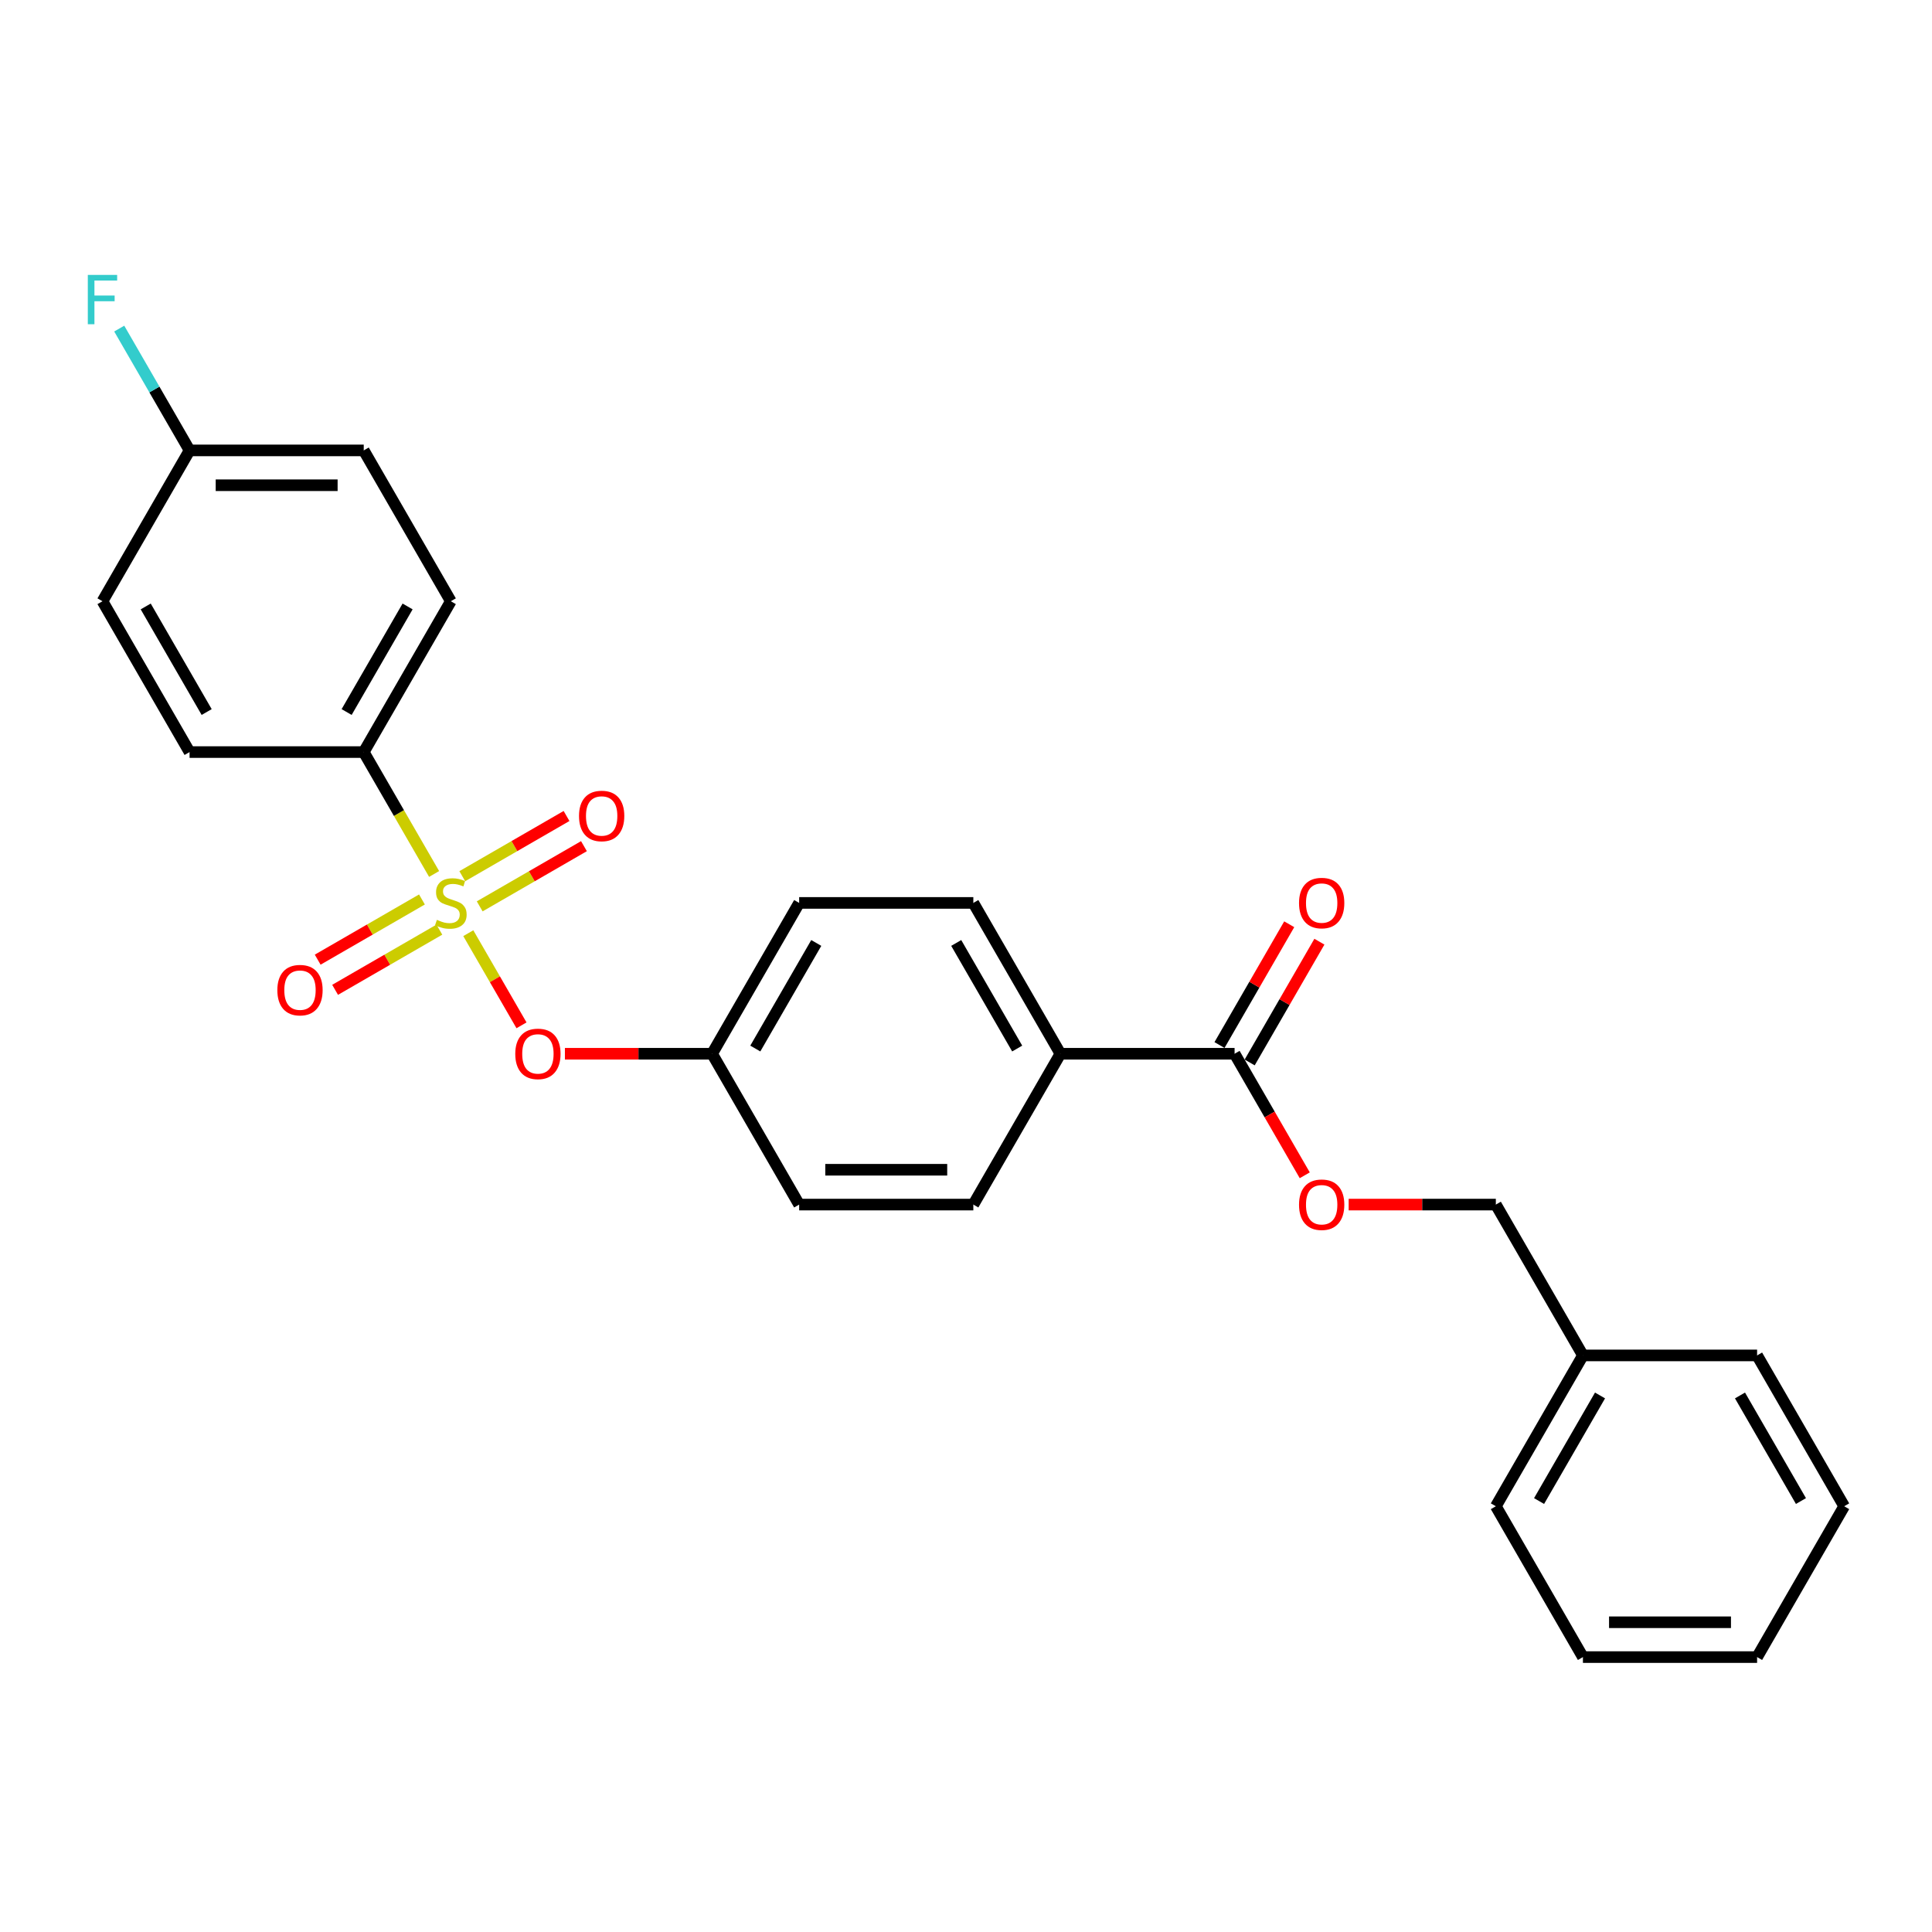 <?xml version='1.0' encoding='iso-8859-1'?>
<svg version='1.1' baseProfile='full'
              xmlns='http://www.w3.org/2000/svg'
                      xmlns:rdkit='http://www.rdkit.org/xml'
                      xmlns:xlink='http://www.w3.org/1999/xlink'
                  xml:space='preserve'
width='1000px' height='1000px' viewBox='0 0 1000 1000'>
<!-- END OF HEADER -->
<rect style='opacity:1.0;fill:#FFFFFF;stroke:none' width='1000' height='1000' x='0' y='0'> </rect>
<path class='bond-0' d='M 242.391,483.015 L 256.159,506.861' style='fill:none;fill-rule:evenodd;stroke:#CCCC00;stroke-width:6px;stroke-linecap:butt;stroke-linejoin:miter;stroke-opacity:1' />
<path class='bond-0' d='M 256.159,506.861 L 269.927,530.708' style='fill:none;fill-rule:evenodd;stroke:#FF0000;stroke-width:6px;stroke-linecap:butt;stroke-linejoin:miter;stroke-opacity:1' />
<path class='bond-2' d='M 224.695,452.364 L 206.483,420.819' style='fill:none;fill-rule:evenodd;stroke:#CCCC00;stroke-width:6px;stroke-linecap:butt;stroke-linejoin:miter;stroke-opacity:1' />
<path class='bond-2' d='M 206.483,420.819 L 188.27,389.274' style='fill:none;fill-rule:evenodd;stroke:#000000;stroke-width:6px;stroke-linecap:butt;stroke-linejoin:miter;stroke-opacity:1' />
<path class='bond-3' d='M 218.398,465.566 L 191.418,481.144' style='fill:none;fill-rule:evenodd;stroke:#CCCC00;stroke-width:6px;stroke-linecap:butt;stroke-linejoin:miter;stroke-opacity:1' />
<path class='bond-3' d='M 191.418,481.144 L 164.437,496.721' style='fill:none;fill-rule:evenodd;stroke:#FF0000;stroke-width:6px;stroke-linecap:butt;stroke-linejoin:miter;stroke-opacity:1' />
<path class='bond-3' d='M 227.413,481.181 L 200.433,496.758' style='fill:none;fill-rule:evenodd;stroke:#CCCC00;stroke-width:6px;stroke-linecap:butt;stroke-linejoin:miter;stroke-opacity:1' />
<path class='bond-3' d='M 200.433,496.758 L 173.452,512.335' style='fill:none;fill-rule:evenodd;stroke:#FF0000;stroke-width:6px;stroke-linecap:butt;stroke-linejoin:miter;stroke-opacity:1' />
<path class='bond-4' d='M 248.292,469.127 L 275.273,453.549' style='fill:none;fill-rule:evenodd;stroke:#CCCC00;stroke-width:6px;stroke-linecap:butt;stroke-linejoin:miter;stroke-opacity:1' />
<path class='bond-4' d='M 275.273,453.549 L 302.253,437.972' style='fill:none;fill-rule:evenodd;stroke:#FF0000;stroke-width:6px;stroke-linecap:butt;stroke-linejoin:miter;stroke-opacity:1' />
<path class='bond-4' d='M 239.277,453.512 L 266.258,437.935' style='fill:none;fill-rule:evenodd;stroke:#CCCC00;stroke-width:6px;stroke-linecap:butt;stroke-linejoin:miter;stroke-opacity:1' />
<path class='bond-4' d='M 266.258,437.935 L 293.238,422.358' style='fill:none;fill-rule:evenodd;stroke:#FF0000;stroke-width:6px;stroke-linecap:butt;stroke-linejoin:miter;stroke-opacity:1' />
<path class='bond-12' d='M 292.394,545.419 L 330.482,545.419' style='fill:none;fill-rule:evenodd;stroke:#FF0000;stroke-width:6px;stroke-linecap:butt;stroke-linejoin:miter;stroke-opacity:1' />
<path class='bond-12' d='M 330.482,545.419 L 368.57,545.419' style='fill:none;fill-rule:evenodd;stroke:#000000;stroke-width:6px;stroke-linecap:butt;stroke-linejoin:miter;stroke-opacity:1' />
<path class='bond-1' d='M 639.02,545.419 L 548.87,545.419' style='fill:none;fill-rule:evenodd;stroke:#000000;stroke-width:6px;stroke-linecap:butt;stroke-linejoin:miter;stroke-opacity:1' />
<path class='bond-6' d='M 639.02,545.419 L 657.181,576.873' style='fill:none;fill-rule:evenodd;stroke:#000000;stroke-width:6px;stroke-linecap:butt;stroke-linejoin:miter;stroke-opacity:1' />
<path class='bond-6' d='M 657.181,576.873 L 675.341,608.328' style='fill:none;fill-rule:evenodd;stroke:#FF0000;stroke-width:6px;stroke-linecap:butt;stroke-linejoin:miter;stroke-opacity:1' />
<path class='bond-7' d='M 646.828,549.926 L 664.873,518.67' style='fill:none;fill-rule:evenodd;stroke:#000000;stroke-width:6px;stroke-linecap:butt;stroke-linejoin:miter;stroke-opacity:1' />
<path class='bond-7' d='M 664.873,518.67 L 682.919,487.414' style='fill:none;fill-rule:evenodd;stroke:#FF0000;stroke-width:6px;stroke-linecap:butt;stroke-linejoin:miter;stroke-opacity:1' />
<path class='bond-7' d='M 631.213,540.911 L 649.259,509.655' style='fill:none;fill-rule:evenodd;stroke:#000000;stroke-width:6px;stroke-linecap:butt;stroke-linejoin:miter;stroke-opacity:1' />
<path class='bond-7' d='M 649.259,509.655 L 667.305,478.399' style='fill:none;fill-rule:evenodd;stroke:#FF0000;stroke-width:6px;stroke-linecap:butt;stroke-linejoin:miter;stroke-opacity:1' />
<path class='bond-8' d='M 188.27,389.274 L 233.345,311.202' style='fill:none;fill-rule:evenodd;stroke:#000000;stroke-width:6px;stroke-linecap:butt;stroke-linejoin:miter;stroke-opacity:1' />
<path class='bond-8' d='M 179.417,368.548 L 210.97,313.898' style='fill:none;fill-rule:evenodd;stroke:#000000;stroke-width:6px;stroke-linecap:butt;stroke-linejoin:miter;stroke-opacity:1' />
<path class='bond-9' d='M 188.27,389.274 L 98.12,389.274' style='fill:none;fill-rule:evenodd;stroke:#000000;stroke-width:6px;stroke-linecap:butt;stroke-linejoin:miter;stroke-opacity:1' />
<path class='bond-5' d='M 548.87,545.419 L 503.795,467.347' style='fill:none;fill-rule:evenodd;stroke:#000000;stroke-width:6px;stroke-linecap:butt;stroke-linejoin:miter;stroke-opacity:1' />
<path class='bond-5' d='M 526.495,542.723 L 494.942,488.072' style='fill:none;fill-rule:evenodd;stroke:#000000;stroke-width:6px;stroke-linecap:butt;stroke-linejoin:miter;stroke-opacity:1' />
<path class='bond-27' d='M 548.87,545.419 L 503.795,623.491' style='fill:none;fill-rule:evenodd;stroke:#000000;stroke-width:6px;stroke-linecap:butt;stroke-linejoin:miter;stroke-opacity:1' />
<path class='bond-13' d='M 698.069,623.491 L 736.157,623.491' style='fill:none;fill-rule:evenodd;stroke:#FF0000;stroke-width:6px;stroke-linecap:butt;stroke-linejoin:miter;stroke-opacity:1' />
<path class='bond-13' d='M 736.157,623.491 L 774.245,623.491' style='fill:none;fill-rule:evenodd;stroke:#000000;stroke-width:6px;stroke-linecap:butt;stroke-linejoin:miter;stroke-opacity:1' />
<path class='bond-18' d='M 233.345,311.202 L 188.27,233.13' style='fill:none;fill-rule:evenodd;stroke:#000000;stroke-width:6px;stroke-linecap:butt;stroke-linejoin:miter;stroke-opacity:1' />
<path class='bond-17' d='M 98.12,389.274 L 53.045,311.202' style='fill:none;fill-rule:evenodd;stroke:#000000;stroke-width:6px;stroke-linecap:butt;stroke-linejoin:miter;stroke-opacity:1' />
<path class='bond-17' d='M 106.973,368.548 L 75.421,313.898' style='fill:none;fill-rule:evenodd;stroke:#000000;stroke-width:6px;stroke-linecap:butt;stroke-linejoin:miter;stroke-opacity:1' />
<path class='bond-10' d='M 503.795,467.347 L 413.645,467.347' style='fill:none;fill-rule:evenodd;stroke:#000000;stroke-width:6px;stroke-linecap:butt;stroke-linejoin:miter;stroke-opacity:1' />
<path class='bond-11' d='M 503.795,623.491 L 413.645,623.491' style='fill:none;fill-rule:evenodd;stroke:#000000;stroke-width:6px;stroke-linecap:butt;stroke-linejoin:miter;stroke-opacity:1' />
<path class='bond-11' d='M 490.273,605.461 L 427.168,605.461' style='fill:none;fill-rule:evenodd;stroke:#000000;stroke-width:6px;stroke-linecap:butt;stroke-linejoin:miter;stroke-opacity:1' />
<path class='bond-15' d='M 368.57,545.419 L 413.645,623.491' style='fill:none;fill-rule:evenodd;stroke:#000000;stroke-width:6px;stroke-linecap:butt;stroke-linejoin:miter;stroke-opacity:1' />
<path class='bond-16' d='M 368.57,545.419 L 413.645,467.347' style='fill:none;fill-rule:evenodd;stroke:#000000;stroke-width:6px;stroke-linecap:butt;stroke-linejoin:miter;stroke-opacity:1' />
<path class='bond-16' d='M 390.946,542.723 L 422.498,488.072' style='fill:none;fill-rule:evenodd;stroke:#000000;stroke-width:6px;stroke-linecap:butt;stroke-linejoin:miter;stroke-opacity:1' />
<path class='bond-20' d='M 774.245,623.491 L 819.32,701.563' style='fill:none;fill-rule:evenodd;stroke:#000000;stroke-width:6px;stroke-linecap:butt;stroke-linejoin:miter;stroke-opacity:1' />
<path class='bond-14' d='M 98.12,233.13 L 53.045,311.202' style='fill:none;fill-rule:evenodd;stroke:#000000;stroke-width:6px;stroke-linecap:butt;stroke-linejoin:miter;stroke-opacity:1' />
<path class='bond-19' d='M 98.12,233.13 L 79.918,201.603' style='fill:none;fill-rule:evenodd;stroke:#000000;stroke-width:6px;stroke-linecap:butt;stroke-linejoin:miter;stroke-opacity:1' />
<path class='bond-19' d='M 79.918,201.603 L 61.716,170.077' style='fill:none;fill-rule:evenodd;stroke:#33CCCC;stroke-width:6px;stroke-linecap:butt;stroke-linejoin:miter;stroke-opacity:1' />
<path class='bond-26' d='M 98.12,233.13 L 188.27,233.13' style='fill:none;fill-rule:evenodd;stroke:#000000;stroke-width:6px;stroke-linecap:butt;stroke-linejoin:miter;stroke-opacity:1' />
<path class='bond-26' d='M 111.643,251.16 L 174.748,251.16' style='fill:none;fill-rule:evenodd;stroke:#000000;stroke-width:6px;stroke-linecap:butt;stroke-linejoin:miter;stroke-opacity:1' />
<path class='bond-21' d='M 819.32,701.563 L 774.245,779.635' style='fill:none;fill-rule:evenodd;stroke:#000000;stroke-width:6px;stroke-linecap:butt;stroke-linejoin:miter;stroke-opacity:1' />
<path class='bond-21' d='M 828.174,722.289 L 796.621,776.94' style='fill:none;fill-rule:evenodd;stroke:#000000;stroke-width:6px;stroke-linecap:butt;stroke-linejoin:miter;stroke-opacity:1' />
<path class='bond-22' d='M 819.32,701.563 L 909.47,701.563' style='fill:none;fill-rule:evenodd;stroke:#000000;stroke-width:6px;stroke-linecap:butt;stroke-linejoin:miter;stroke-opacity:1' />
<path class='bond-24' d='M 774.245,779.635 L 819.32,857.708' style='fill:none;fill-rule:evenodd;stroke:#000000;stroke-width:6px;stroke-linecap:butt;stroke-linejoin:miter;stroke-opacity:1' />
<path class='bond-23' d='M 909.47,701.563 L 954.545,779.635' style='fill:none;fill-rule:evenodd;stroke:#000000;stroke-width:6px;stroke-linecap:butt;stroke-linejoin:miter;stroke-opacity:1' />
<path class='bond-23' d='M 900.617,722.289 L 932.17,776.94' style='fill:none;fill-rule:evenodd;stroke:#000000;stroke-width:6px;stroke-linecap:butt;stroke-linejoin:miter;stroke-opacity:1' />
<path class='bond-25' d='M 954.545,779.635 L 909.47,857.708' style='fill:none;fill-rule:evenodd;stroke:#000000;stroke-width:6px;stroke-linecap:butt;stroke-linejoin:miter;stroke-opacity:1' />
<path class='bond-28' d='M 819.32,857.708 L 909.47,857.708' style='fill:none;fill-rule:evenodd;stroke:#000000;stroke-width:6px;stroke-linecap:butt;stroke-linejoin:miter;stroke-opacity:1' />
<path class='bond-28' d='M 832.843,839.678 L 895.948,839.678' style='fill:none;fill-rule:evenodd;stroke:#000000;stroke-width:6px;stroke-linecap:butt;stroke-linejoin:miter;stroke-opacity:1' />
<path  class='atom-0' d='M 226.133 476.109
Q 226.422 476.217, 227.612 476.722
Q 228.802 477.227, 230.1 477.551
Q 231.434 477.84, 232.732 477.84
Q 235.148 477.84, 236.555 476.686
Q 237.961 475.496, 237.961 473.441
Q 237.961 472.034, 237.24 471.169
Q 236.555 470.303, 235.473 469.835
Q 234.391 469.366, 232.588 468.825
Q 230.316 468.14, 228.946 467.491
Q 227.612 466.842, 226.638 465.471
Q 225.701 464.101, 225.701 461.793
Q 225.701 458.584, 227.864 456.601
Q 230.064 454.617, 234.391 454.617
Q 237.348 454.617, 240.701 456.024
L 239.872 458.8
Q 236.807 457.538, 234.499 457.538
Q 232.011 457.538, 230.641 458.584
Q 229.27 459.594, 229.307 461.361
Q 229.307 462.731, 229.992 463.56
Q 230.713 464.39, 231.723 464.858
Q 232.768 465.327, 234.499 465.868
Q 236.807 466.589, 238.177 467.31
Q 239.548 468.032, 240.521 469.51
Q 241.531 470.953, 241.531 473.441
Q 241.531 476.975, 239.151 478.886
Q 236.807 480.761, 232.876 480.761
Q 230.605 480.761, 228.874 480.256
Q 227.179 479.787, 225.16 478.958
L 226.133 476.109
' fill='#CCCC00'/>
<path  class='atom-1' d='M 266.701 545.491
Q 266.701 539.361, 269.73 535.935
Q 272.759 532.509, 278.42 532.509
Q 284.082 532.509, 287.111 535.935
Q 290.14 539.361, 290.14 545.491
Q 290.14 551.693, 287.075 555.227
Q 284.01 558.725, 278.42 558.725
Q 272.795 558.725, 269.73 555.227
Q 266.701 551.729, 266.701 545.491
M 278.42 555.84
Q 282.315 555.84, 284.406 553.244
Q 286.534 550.611, 286.534 545.491
Q 286.534 540.479, 284.406 537.954
Q 282.315 535.394, 278.42 535.394
Q 274.526 535.394, 272.398 537.918
Q 270.307 540.442, 270.307 545.491
Q 270.307 550.647, 272.398 553.244
Q 274.526 555.84, 278.42 555.84
' fill='#FF0000'/>
<path  class='atom-4' d='M 143.554 512.494
Q 143.554 506.363, 146.583 502.938
Q 149.612 499.512, 155.273 499.512
Q 160.934 499.512, 163.963 502.938
Q 166.993 506.363, 166.993 512.494
Q 166.993 518.696, 163.927 522.23
Q 160.862 525.728, 155.273 525.728
Q 149.648 525.728, 146.583 522.23
Q 143.554 518.732, 143.554 512.494
M 155.273 522.843
Q 159.168 522.843, 161.259 520.247
Q 163.387 517.614, 163.387 512.494
Q 163.387 507.481, 161.259 504.957
Q 159.168 502.397, 155.273 502.397
Q 151.379 502.397, 149.251 504.921
Q 147.16 507.445, 147.16 512.494
Q 147.16 517.65, 149.251 520.247
Q 151.379 522.843, 155.273 522.843
' fill='#FF0000'/>
<path  class='atom-5' d='M 299.698 422.344
Q 299.698 416.213, 302.727 412.788
Q 305.756 409.362, 311.417 409.362
Q 317.079 409.362, 320.108 412.788
Q 323.137 416.213, 323.137 422.344
Q 323.137 428.546, 320.072 432.08
Q 317.007 435.578, 311.417 435.578
Q 305.792 435.578, 302.727 432.08
Q 299.698 428.582, 299.698 422.344
M 311.417 432.693
Q 315.312 432.693, 317.403 430.097
Q 319.531 427.464, 319.531 422.344
Q 319.531 417.331, 317.403 414.807
Q 315.312 412.247, 311.417 412.247
Q 307.523 412.247, 305.395 414.771
Q 303.304 417.295, 303.304 422.344
Q 303.304 427.5, 305.395 430.097
Q 307.523 432.693, 311.417 432.693
' fill='#FF0000'/>
<path  class='atom-7' d='M 672.376 623.563
Q 672.376 617.433, 675.405 614.007
Q 678.434 610.581, 684.095 610.581
Q 689.757 610.581, 692.786 614.007
Q 695.815 617.433, 695.815 623.563
Q 695.815 629.765, 692.75 633.299
Q 689.685 636.797, 684.095 636.797
Q 678.47 636.797, 675.405 633.299
Q 672.376 629.801, 672.376 623.563
M 684.095 633.912
Q 687.99 633.912, 690.081 631.316
Q 692.209 628.684, 692.209 623.563
Q 692.209 618.551, 690.081 616.027
Q 687.99 613.466, 684.095 613.466
Q 680.201 613.466, 678.073 615.99
Q 675.982 618.515, 675.982 623.563
Q 675.982 628.72, 678.073 631.316
Q 680.201 633.912, 684.095 633.912
' fill='#FF0000'/>
<path  class='atom-8' d='M 672.376 467.419
Q 672.376 461.288, 675.405 457.863
Q 678.434 454.437, 684.095 454.437
Q 689.757 454.437, 692.786 457.863
Q 695.815 461.288, 695.815 467.419
Q 695.815 473.621, 692.75 477.155
Q 689.685 480.653, 684.095 480.653
Q 678.47 480.653, 675.405 477.155
Q 672.376 473.657, 672.376 467.419
M 684.095 477.768
Q 687.99 477.768, 690.081 475.172
Q 692.209 472.539, 692.209 467.419
Q 692.209 462.406, 690.081 459.882
Q 687.99 457.322, 684.095 457.322
Q 680.201 457.322, 678.073 459.846
Q 675.982 462.37, 675.982 467.419
Q 675.982 472.575, 678.073 475.172
Q 680.201 477.768, 684.095 477.768
' fill='#FF0000'/>
<path  class='atom-20' d='M 45.455 142.292
L 60.636 142.292
L 60.636 145.213
L 48.88 145.213
L 48.88 152.966
L 59.338 152.966
L 59.338 155.923
L 48.88 155.923
L 48.88 167.823
L 45.455 167.823
L 45.455 142.292
' fill='#33CCCC'/>
</svg>

